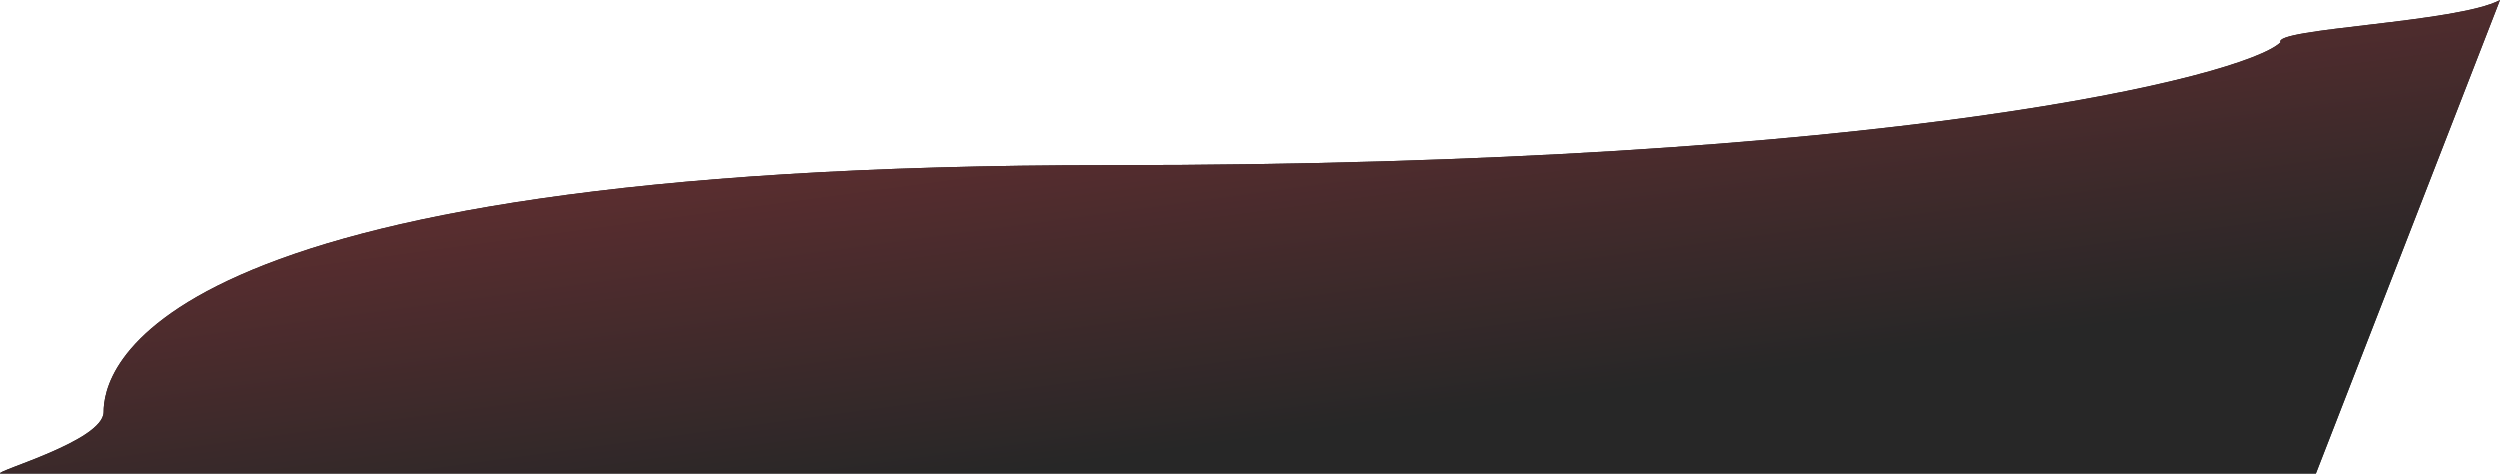<?xml version="1.0" encoding="UTF-8"?> <svg xmlns="http://www.w3.org/2000/svg" width="681" height="129" viewBox="0 0 681 129" fill="none"><path d="M302.233 44.985C515.113 45.058 611.572 20.736 621.208 11.544C618.836 7.733 669.635 6.169 681 0L630.844 129H0.06C-1.505 128.328 28.226 120.076 28.226 112.234C28.226 102.43 36.133 44.893 302.233 44.985Z" fill="#212121"></path><path d="M302.233 44.985C515.113 45.058 611.572 20.736 621.208 11.544C618.836 7.733 669.635 6.169 681 0L630.844 129H0.06C-1.505 128.328 28.226 120.076 28.226 112.234C28.226 102.43 36.133 44.893 302.233 44.985Z" fill="url(#paint0_linear_154_7040)"></path><defs><linearGradient id="paint0_linear_154_7040" x1="273.471" y1="129" x2="224.111" y2="-236.801" gradientUnits="userSpaceOnUse"><stop stop-color="#272727"></stop><stop offset="1" stop-color="#F64048"></stop></linearGradient></defs></svg> 